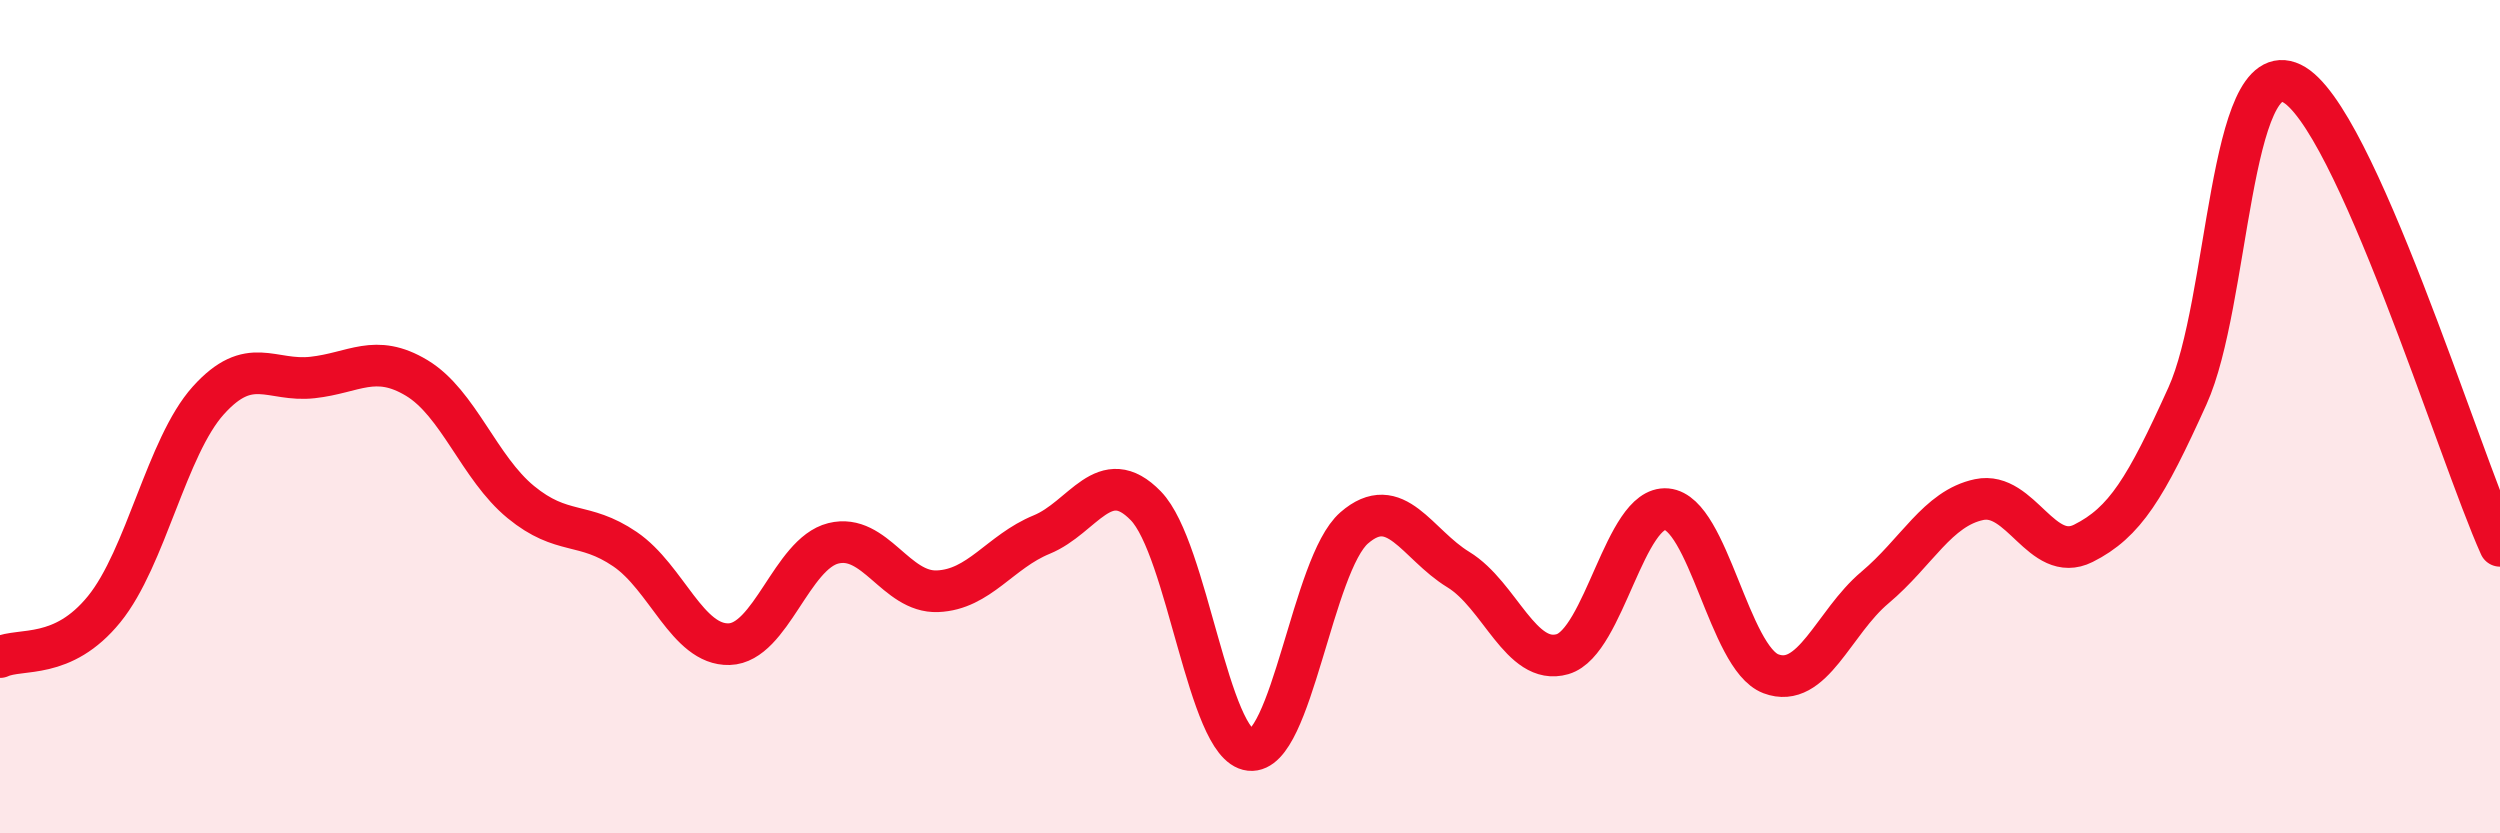 
    <svg width="60" height="20" viewBox="0 0 60 20" xmlns="http://www.w3.org/2000/svg">
      <path
        d="M 0,15.77 C 0.5,15.54 1.5,15.85 2.5,14.62 C 3.5,13.39 4,10.72 5,9.61 C 6,8.5 6.5,9.17 7.5,9.06 C 8.5,8.95 9,8.47 10,9.07 C 11,9.67 11.5,11.23 12.5,12.05 C 13.5,12.87 14,12.5 15,13.18 C 16,13.86 16.5,15.49 17.5,15.46 C 18.5,15.43 19,13.29 20,13.04 C 21,12.79 21.5,14.23 22.5,14.19 C 23.5,14.15 24,13.24 25,12.83 C 26,12.42 26.5,11.11 27.5,12.14 C 28.5,13.17 29,17.89 30,18 C 31,18.11 31.5,13.54 32.5,12.67 C 33.5,11.8 34,13.06 35,13.67 C 36,14.28 36.5,15.99 37.5,15.7 C 38.5,15.41 39,12.13 40,12.22 C 41,12.31 41.5,15.79 42.5,16.17 C 43.5,16.55 44,14.94 45,14.1 C 46,13.26 46.5,12.2 47.5,11.99 C 48.5,11.78 49,13.54 50,13.04 C 51,12.54 51.5,11.71 52.5,9.5 C 53.5,7.29 53.5,1.28 55,2 C 56.5,2.72 59,10.88 60,13.1L60 20L0 20Z"
        fill="#EB0A25"
        opacity="0.1"
        stroke-linecap="round"
        stroke-linejoin="round"
      />
      <path
        d="M 0,15.77 C 0.5,15.54 1.5,15.85 2.5,14.62 C 3.5,13.39 4,10.72 5,9.61 C 6,8.5 6.5,9.17 7.5,9.06 C 8.5,8.95 9,8.47 10,9.07 C 11,9.67 11.5,11.23 12.5,12.05 C 13.5,12.87 14,12.5 15,13.18 C 16,13.86 16.5,15.49 17.5,15.46 C 18.5,15.43 19,13.29 20,13.04 C 21,12.79 21.5,14.23 22.5,14.19 C 23.5,14.15 24,13.24 25,12.83 C 26,12.42 26.5,11.11 27.5,12.14 C 28.5,13.17 29,17.89 30,18 C 31,18.11 31.5,13.54 32.5,12.67 C 33.5,11.8 34,13.06 35,13.67 C 36,14.28 36.5,15.99 37.5,15.7 C 38.5,15.41 39,12.13 40,12.22 C 41,12.31 41.5,15.79 42.5,16.17 C 43.5,16.55 44,14.94 45,14.1 C 46,13.26 46.5,12.2 47.5,11.99 C 48.5,11.78 49,13.54 50,13.04 C 51,12.54 51.5,11.71 52.5,9.5 C 53.5,7.29 53.5,1.28 55,2 C 56.5,2.72 59,10.88 60,13.1"
        stroke="#EB0A25"
        stroke-width="1"
        fill="none"
        stroke-linecap="round"
        stroke-linejoin="round"
      />
    </svg>
  